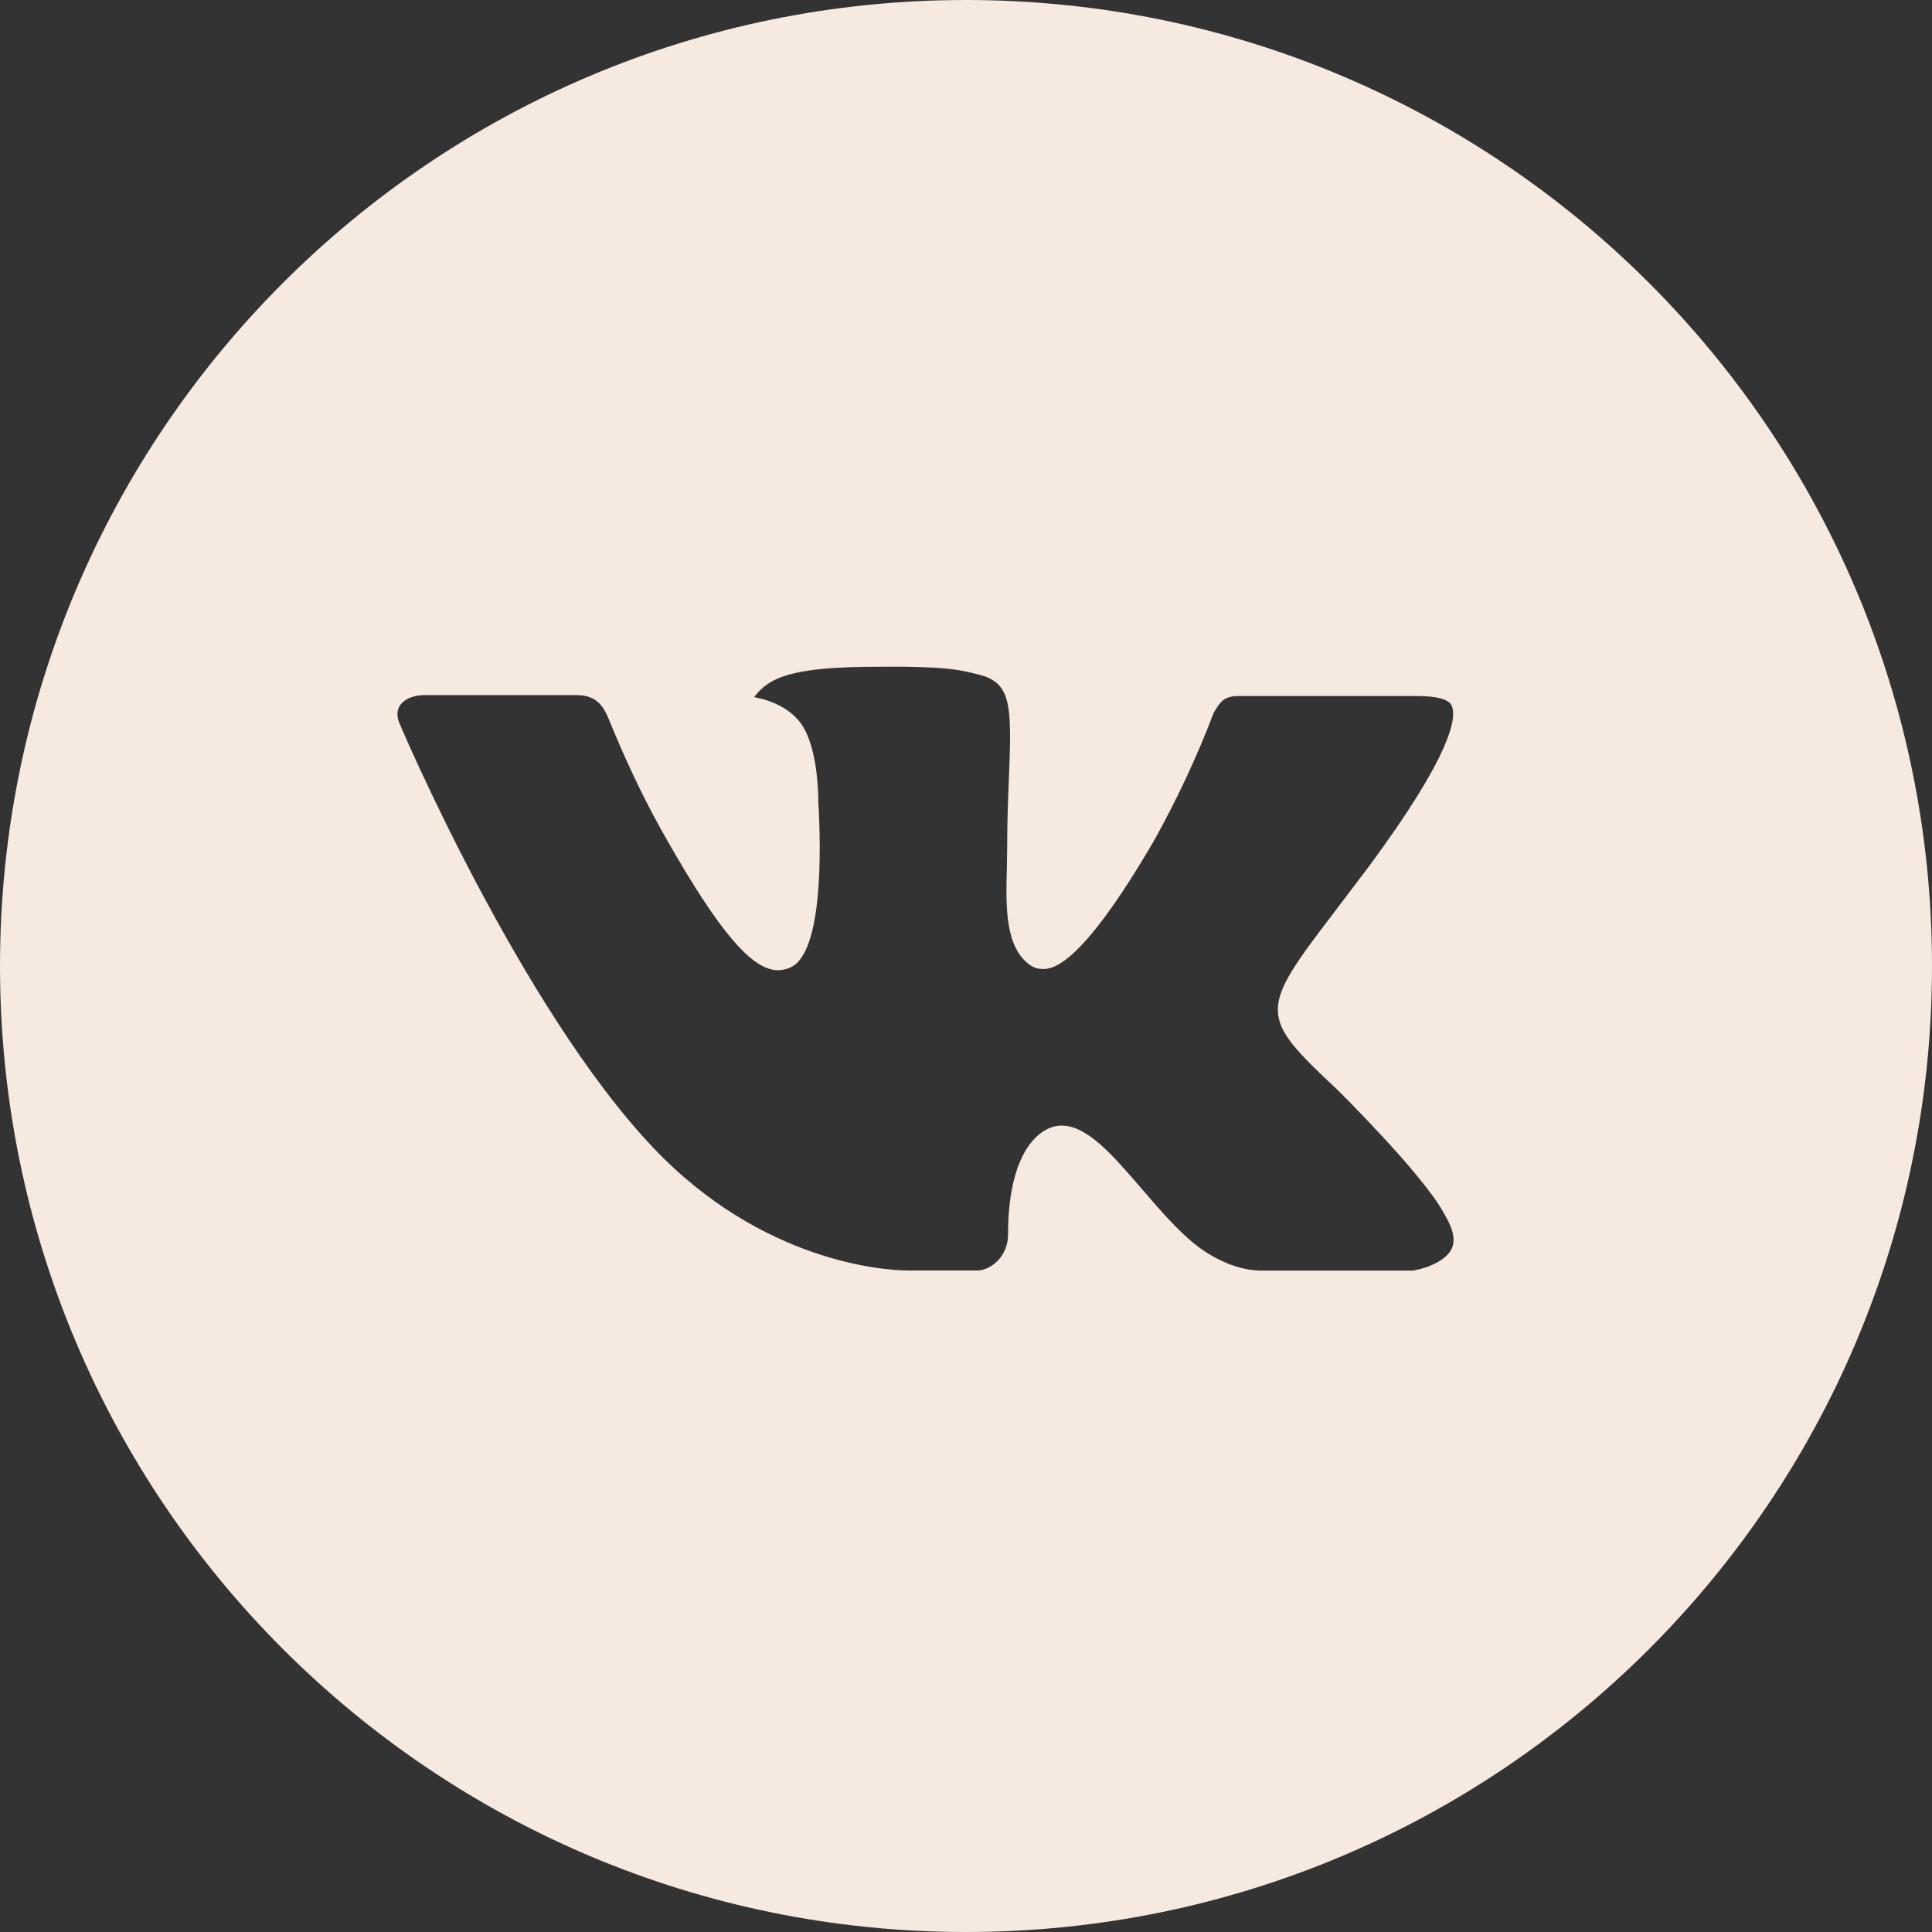 <?xml version="1.0" encoding="UTF-8"?> <svg xmlns="http://www.w3.org/2000/svg" width="144" height="144" viewBox="0 0 144 144" fill="none"><rect x="0" y="0" width="144" height="144" fill="#333333" stroke="none"/> <path d="M72 0C32.235 0 0 32.235 0 72C0 111.765 32.235 144 72 144C111.765 144 144 111.765 144 72C144 32.235 111.765 0 72 0ZM99.69 81.233C99.69 81.233 106.057 87.517 107.625 90.435C107.67 90.495 107.692 90.555 107.707 90.585C108.345 91.657 108.495 92.49 108.18 93.112C107.655 94.147 105.855 94.657 105.24 94.703H93.99C93.21 94.703 91.575 94.5 89.595 93.135C88.073 92.07 86.573 90.323 85.11 88.62C82.927 86.085 81.037 83.895 79.132 83.895C78.891 83.895 78.65 83.933 78.42 84.007C76.98 84.472 75.135 86.528 75.135 92.002C75.135 93.713 73.785 94.695 72.832 94.695H67.68C65.925 94.695 56.782 94.08 48.682 85.537C38.767 75.075 29.843 54.09 29.767 53.895C29.205 52.538 30.367 51.81 31.635 51.81H42.998C44.513 51.81 45.008 52.733 45.352 53.55C45.758 54.502 47.242 58.29 49.68 62.55C53.633 69.495 56.055 72.315 57.998 72.315C58.362 72.311 58.719 72.218 59.04 72.045C61.575 70.635 61.102 61.597 60.99 59.722C60.99 59.37 60.983 55.68 59.685 53.91C58.755 52.627 57.172 52.14 56.212 51.96C56.601 51.424 57.113 50.989 57.705 50.693C59.445 49.822 62.58 49.695 65.692 49.695H67.425C70.8 49.74 71.67 49.958 72.892 50.265C75.368 50.858 75.42 52.455 75.203 57.922C75.135 59.475 75.067 61.23 75.067 63.3C75.067 63.75 75.045 64.23 75.045 64.74C74.97 67.522 74.88 70.68 76.845 71.978C77.101 72.138 77.397 72.224 77.7 72.225C78.382 72.225 80.438 72.225 86.002 62.678C87.719 59.604 89.21 56.411 90.465 53.123C90.578 52.928 90.907 52.328 91.297 52.095C91.585 51.948 91.904 51.874 92.228 51.877H105.585C107.04 51.877 108.037 52.095 108.225 52.657C108.555 53.55 108.165 56.273 102.067 64.53L99.345 68.123C93.817 75.368 93.817 75.735 99.69 81.233Z" fill="#F5E9E0"></path> </svg> 